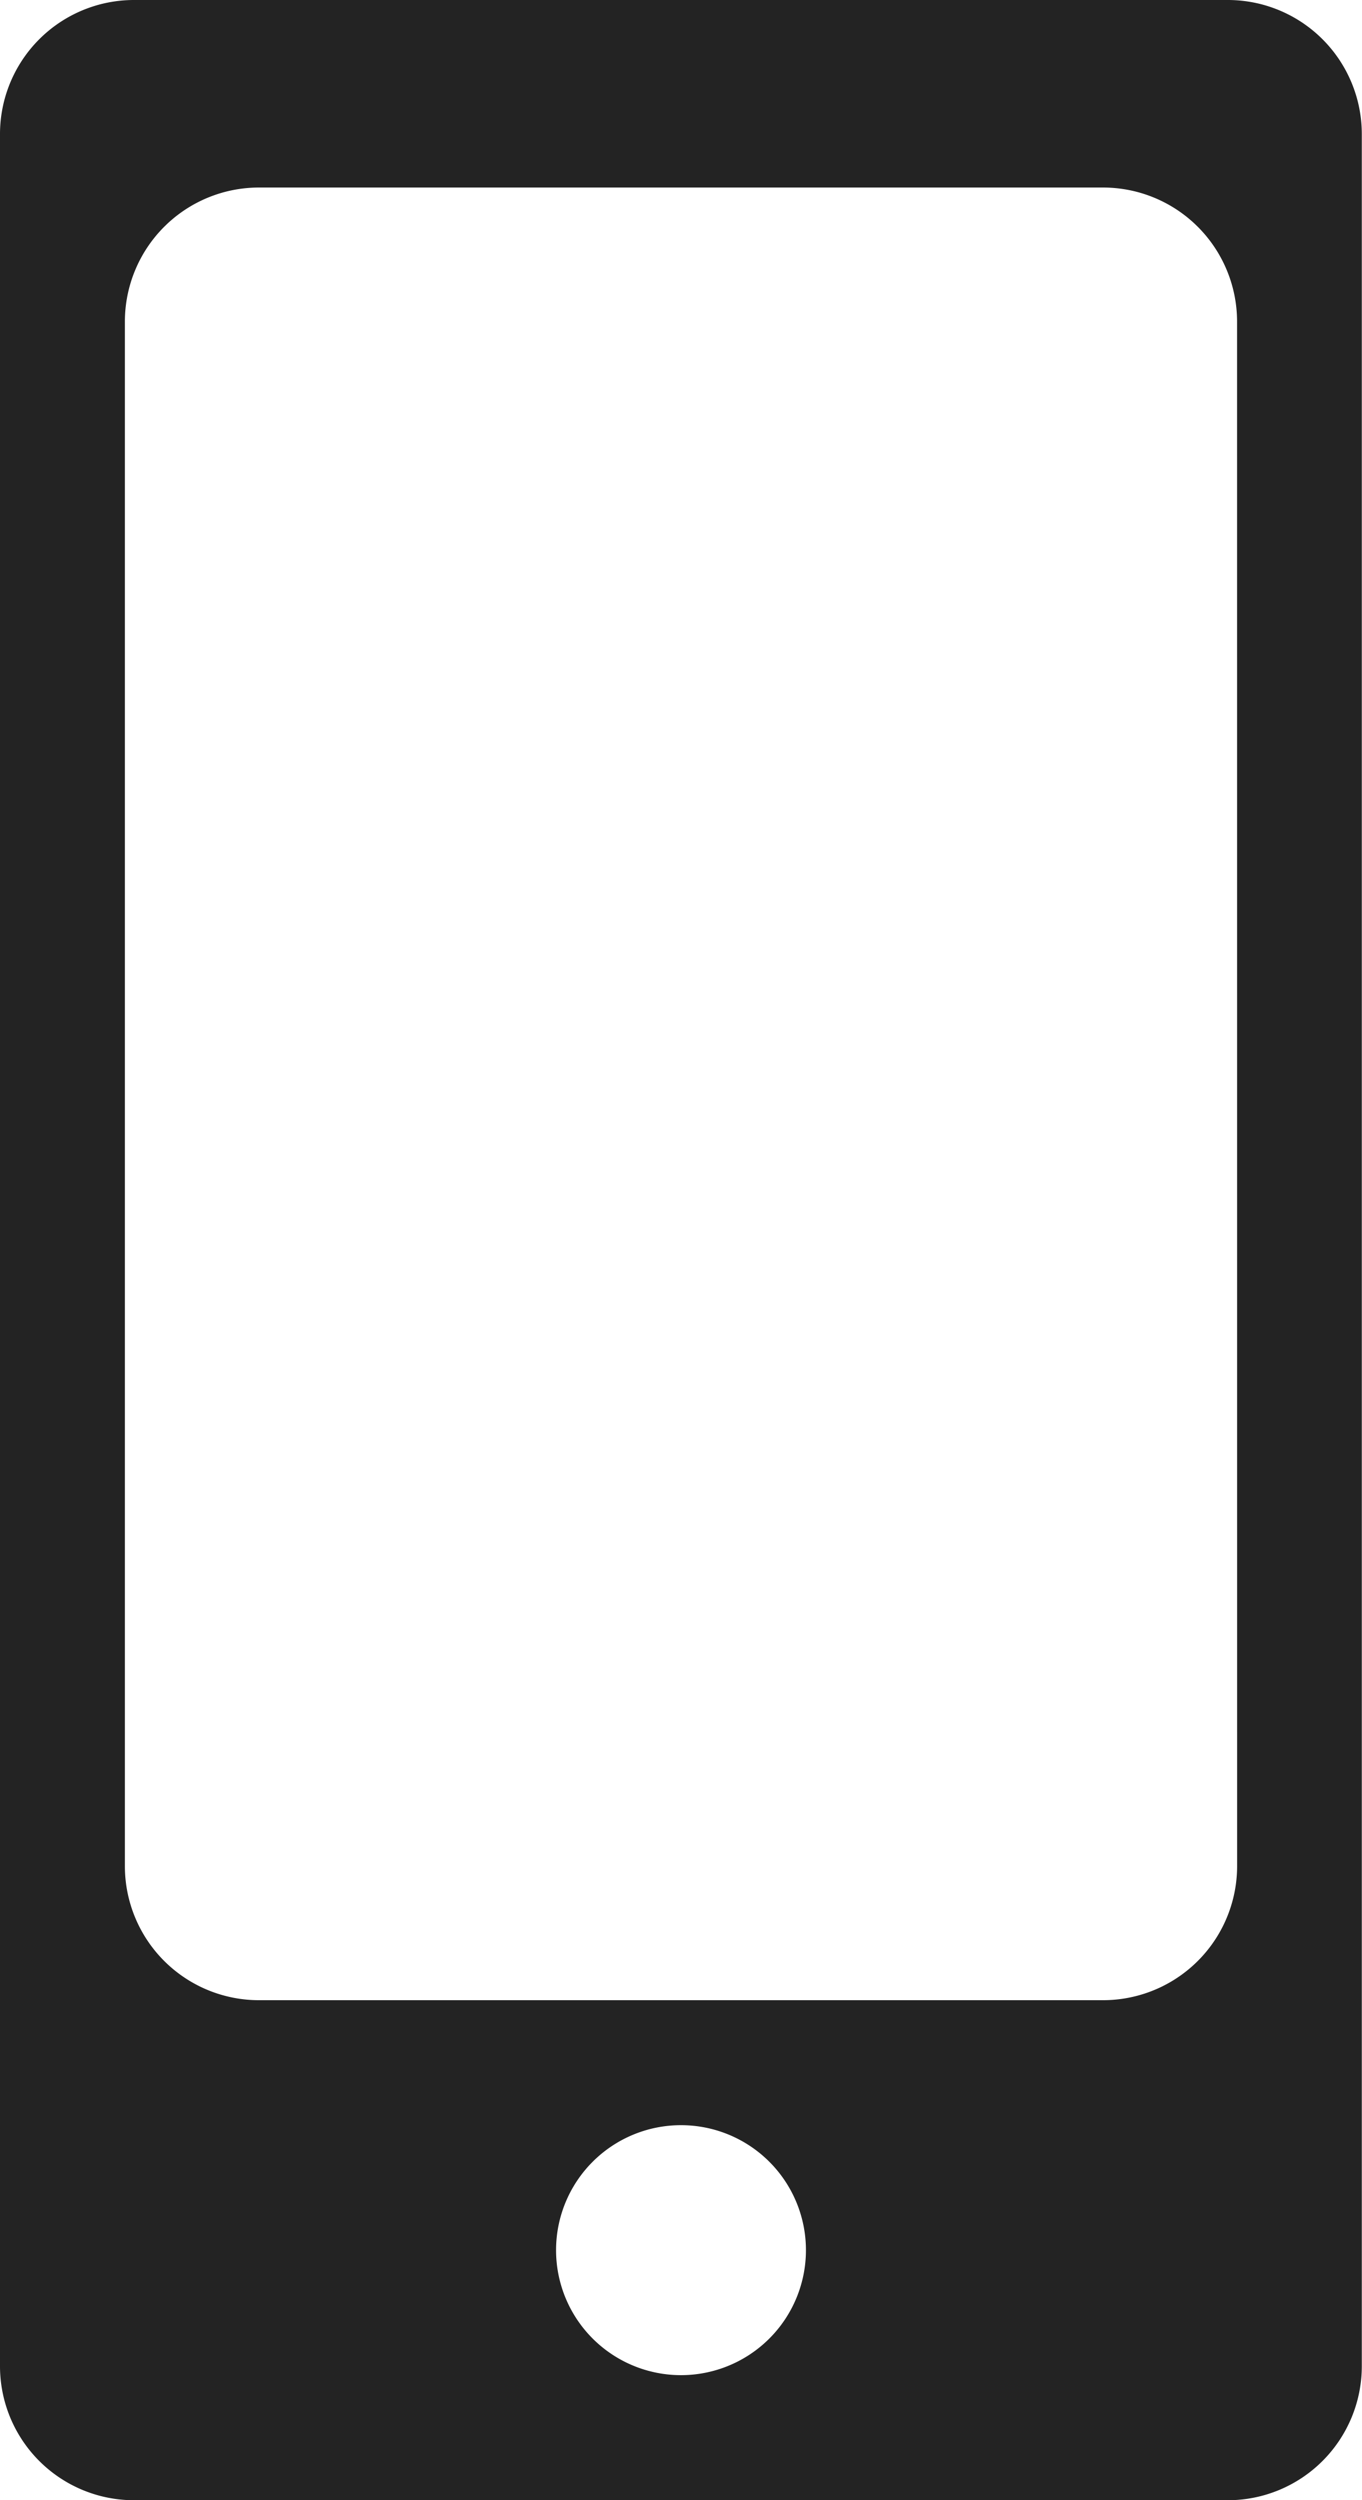 <svg xmlns="http://www.w3.org/2000/svg" xmlns:xlink="http://www.w3.org/1999/xlink" width="28.104" height="51.57" viewBox="0 0 28.104 51.57">
  <defs>
    <clipPath id="clip-path">
      <rect id="長方形_189" data-name="長方形 189" width="28.104" height="51.57" fill="#232323"/>
    </clipPath>
  </defs>
  <g id="グループ_123" data-name="グループ 123" clip-path="url(#clip-path)">
    <path id="パス_39" data-name="パス 39" d="M25.339,0H2.765A2.765,2.765,0,0,0,0,2.765V48.8A2.765,2.765,0,0,0,2.765,51.57H25.339A2.766,2.766,0,0,0,28.1,48.8V2.765A2.766,2.766,0,0,0,25.339,0M14.052,48.99a2.578,2.578,0,1,1,2.578-2.578,2.578,2.578,0,0,1-2.578,2.578m11.475-10.5a2.766,2.766,0,0,1-2.766,2.766H5.343a2.766,2.766,0,0,1-2.766-2.766V6.633A2.767,2.767,0,0,1,5.343,3.868H22.76a2.766,2.766,0,0,1,2.766,2.765Z" fill="#232323"/>
  </g>
</svg>
